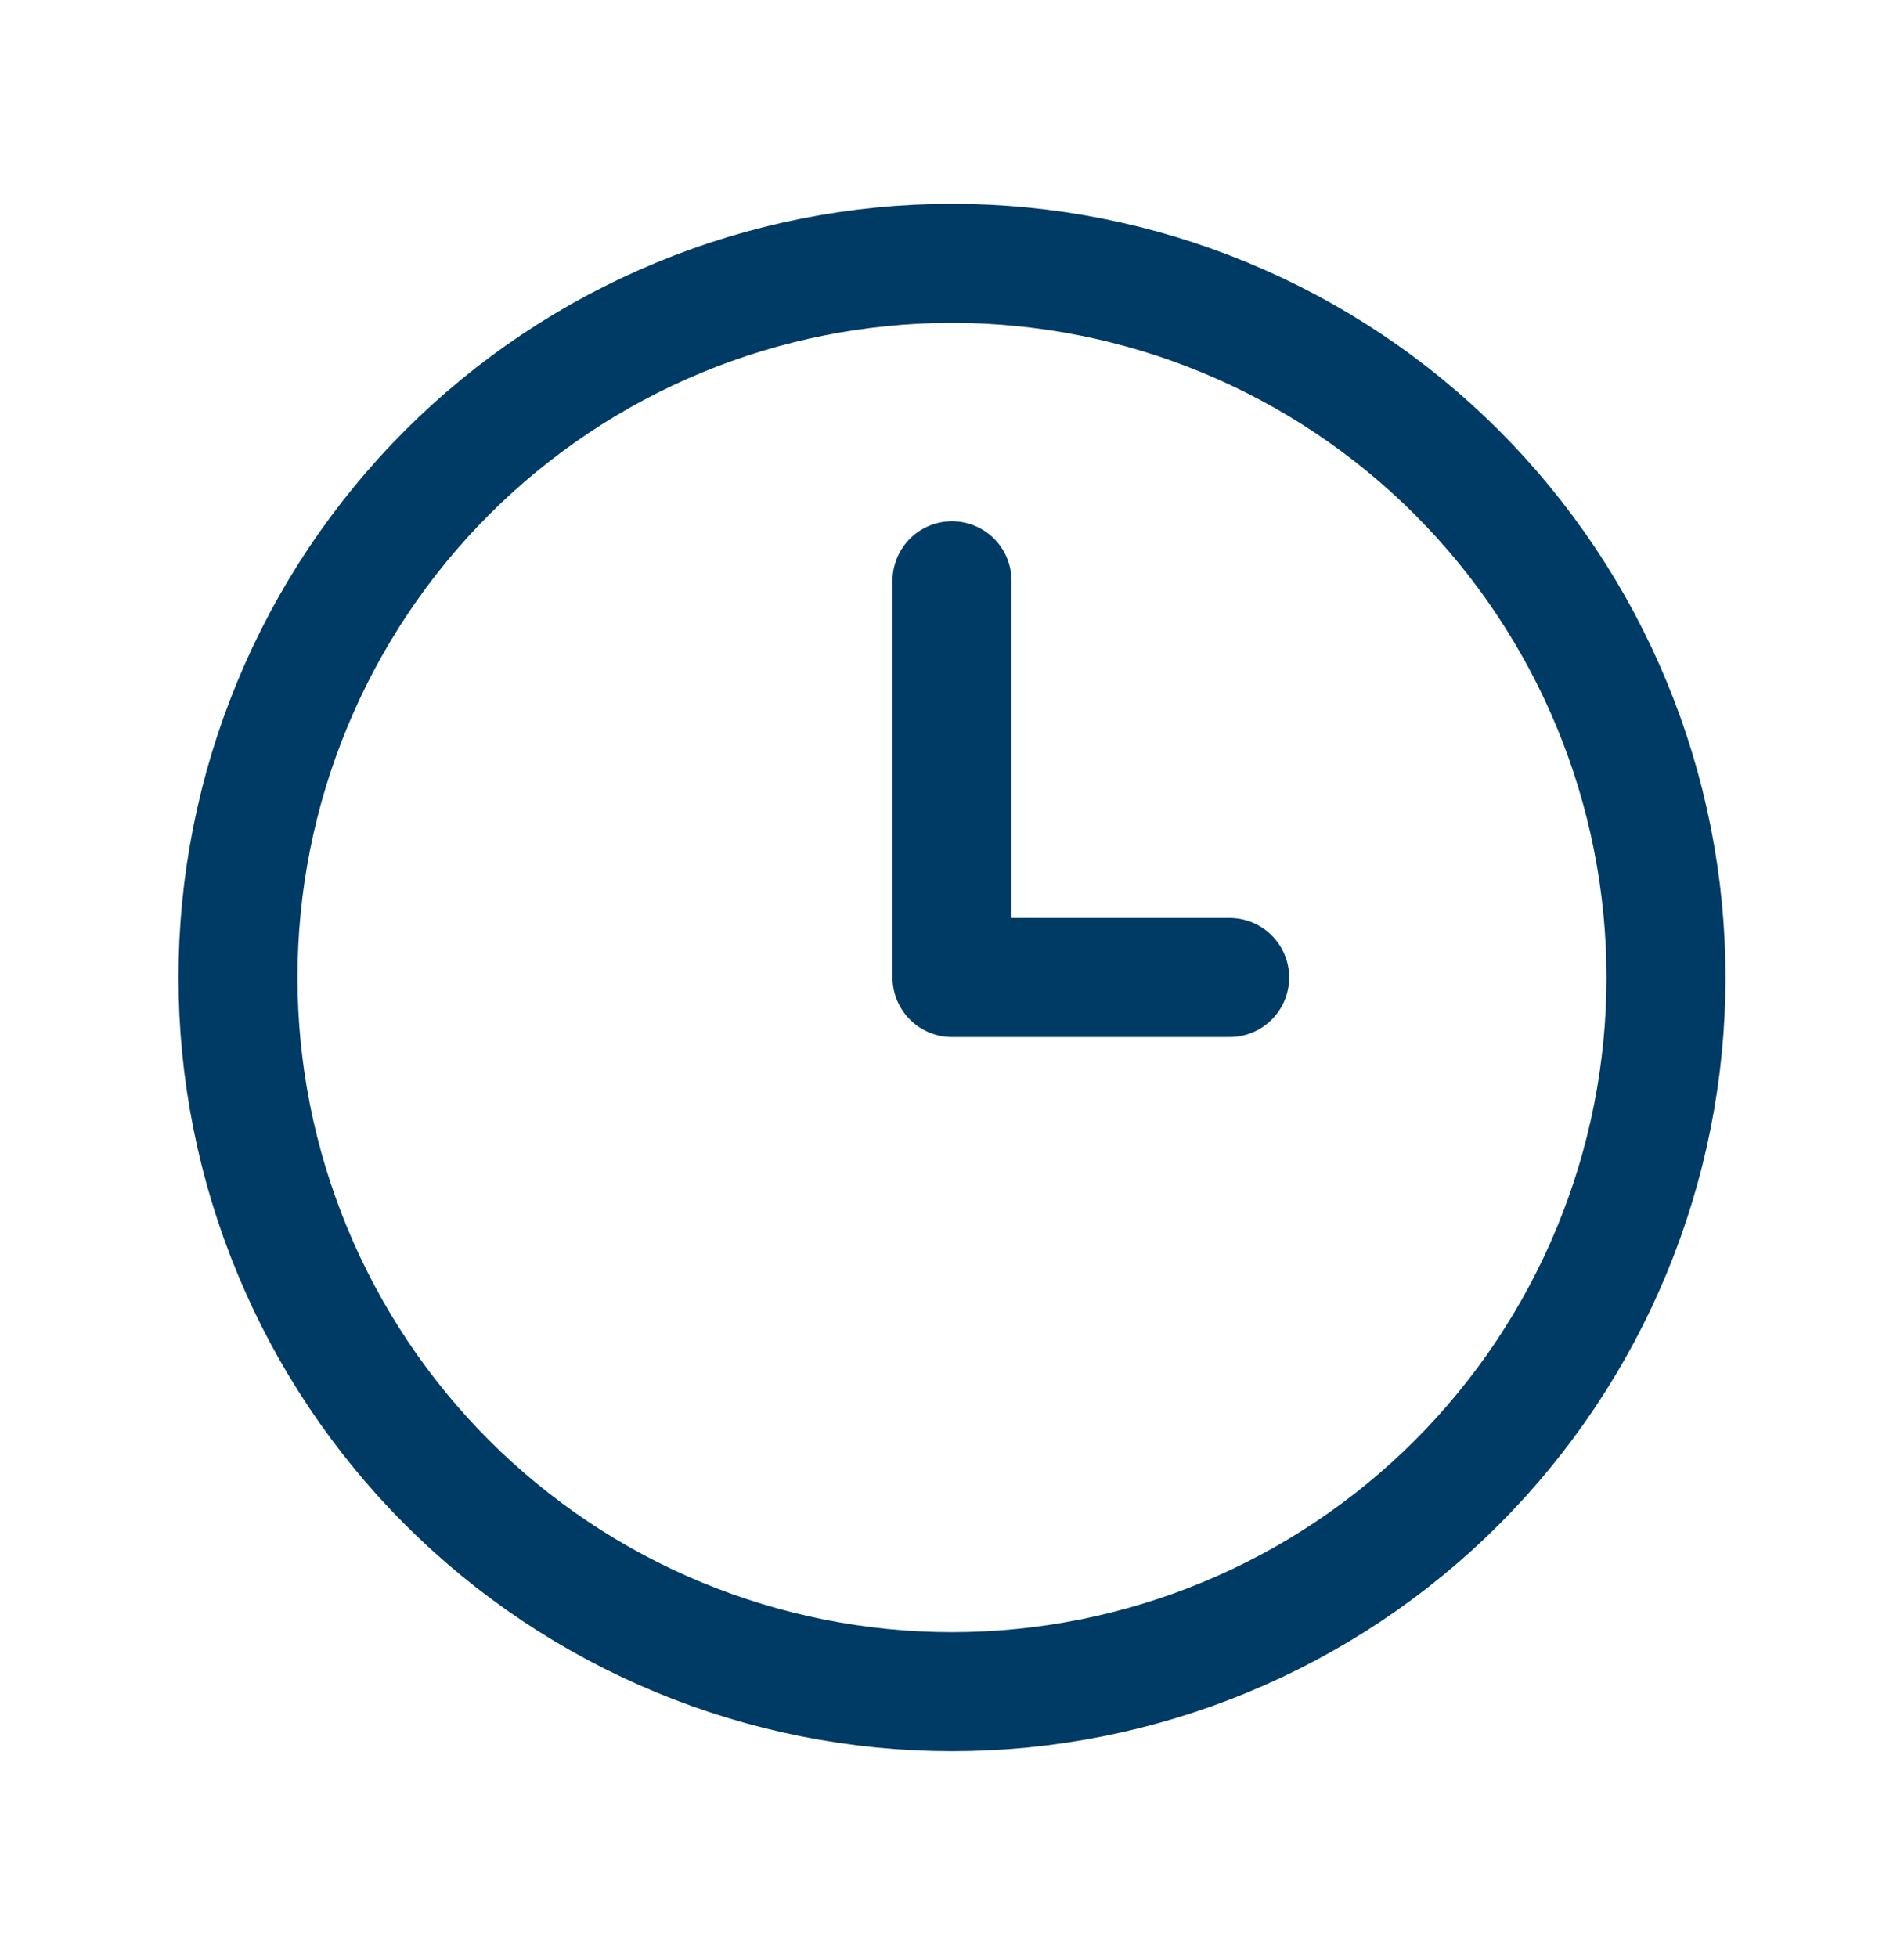 <svg width="36" height="37" viewBox="0 0 36 37" fill="none" xmlns="http://www.w3.org/2000/svg">
<path d="M23.25 18.478H18V10.978M4.5 18.478C4.5 20.251 4.849 22.006 5.528 23.644C6.206 25.282 7.2 26.77 8.454 28.024C9.708 29.278 11.196 30.272 12.834 30.95C14.472 31.629 16.227 31.978 18 31.978C19.773 31.978 21.528 31.629 23.166 30.95C24.804 30.272 26.292 29.278 27.546 28.024C28.799 26.77 29.794 25.282 30.472 23.644C31.151 22.006 31.5 20.251 31.5 18.478C31.5 16.705 31.151 14.95 30.472 13.312C29.794 11.674 28.799 10.186 27.546 8.932C26.292 7.678 24.804 6.684 23.166 6.006C21.528 5.327 19.773 4.978 18 4.978C16.227 4.978 14.472 5.327 12.834 6.006C11.196 6.684 9.708 7.678 8.454 8.932C7.2 10.186 6.206 11.674 5.528 13.312C4.849 14.95 4.5 16.705 4.5 18.478Z" stroke="#003B66" stroke-width="2.25" stroke-linecap="round" stroke-linejoin="round"/>
</svg>
